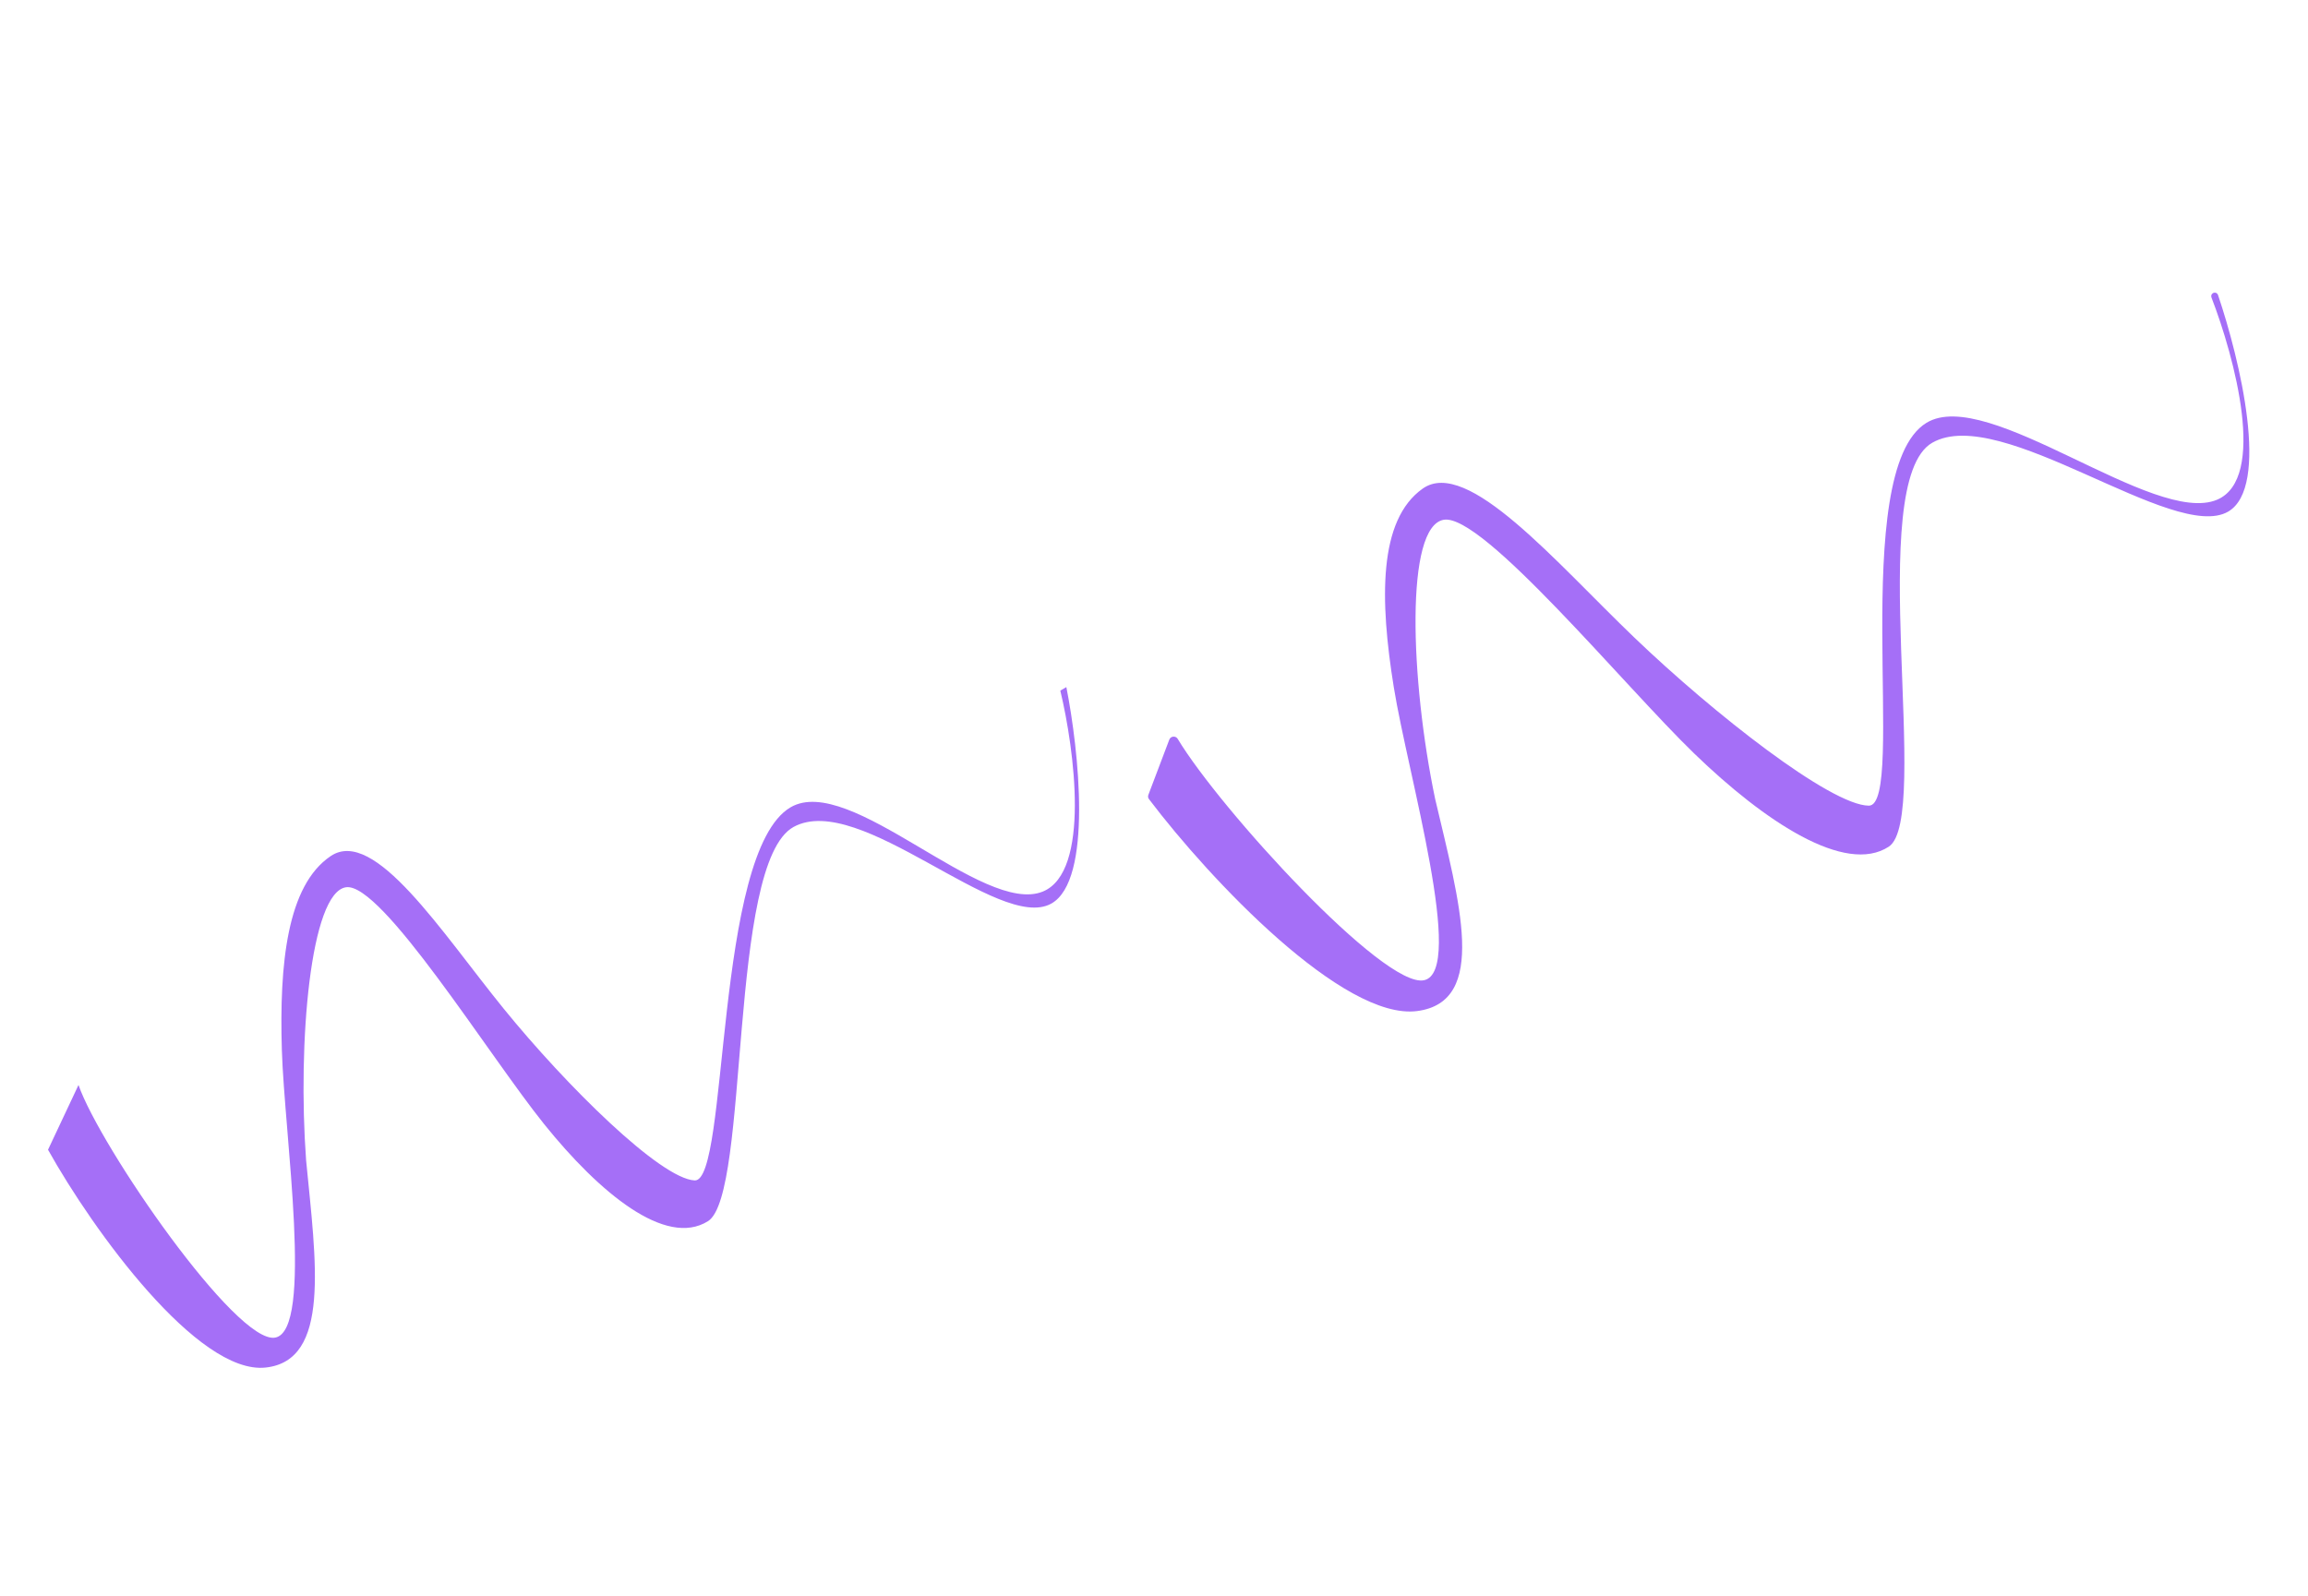 <?xml version="1.0" encoding="UTF-8"?> <svg xmlns="http://www.w3.org/2000/svg" width="1554" height="1075" viewBox="0 0 1554 1075" fill="none"><path d="M954.179 680.842C904.668 687.303 814.9 592.698 773.593 538.102C772.972 537.282 772.839 536.227 773.204 535.266L787.309 498.044C788.229 495.615 791.619 495.324 792.957 497.55C821.273 544.671 931.876 665.764 958.809 660.086C986.934 654.158 947.925 521.495 938.46 462.817C928.994 404.14 927.91 350.211 957.94 329.01C987.97 307.81 1047.39 378.515 1100.55 429.46C1153.7 480.405 1232.49 542.248 1258.26 542.535C1284.03 542.822 1243.84 317.305 1297.07 284.753C1338.33 259.516 1450.41 354.709 1492.91 336.456C1526.4 322.073 1504.66 240.861 1488.99 200.28C1488.57 199.207 1488.99 198.018 1489.97 197.421C1491.26 196.638 1492.93 197.216 1493.41 198.643C1508.12 242.128 1528.76 328.001 1500.2 344.548C1463.72 365.677 1347.27 271.788 1301.06 298.114C1254.86 324.44 1300.97 551.022 1271.73 570.15C1242.48 589.279 1188.19 553.302 1140.84 507.519C1093.49 461.736 998.36 345.717 972.152 350.003C945.944 354.288 949.52 457.531 966.282 537.928C982.618 607.502 1002.33 674.558 954.179 680.842Z" fill="#A56FF7"></path><path d="M178.781 920.915C133.22 925.745 62.756 828.755 32.332 774.232L52.855 730.629C67.441 772.391 159.391 905.666 185.329 900.732C211.266 895.798 191.513 764.669 189.77 706.911C188.026 649.154 193.262 596.306 222.669 576.475C252.076 556.644 297.294 627.73 339.158 679.27C381.022 730.81 444.647 793.816 467.753 794.897C490.86 795.977 480.744 573.877 532.285 543.648C572.245 520.213 661.928 616.913 702.192 600.355C734.403 587.109 723.43 504.641 713.917 465.063L717.985 462.692C726.319 504.776 735.949 592.857 707.802 608.506C672.618 628.066 578.856 532.508 534.334 556.857C489.812 581.206 505.135 804.532 476.672 822.359C448.208 840.185 403.594 803.268 366.35 756.964C329.107 710.66 257.041 594.09 233.014 597.474C208.986 600.859 200.31 702.077 206.105 781.332C212.762 849.973 222.741 916.254 178.781 920.915Z" fill="#A56FF7"></path></svg> 